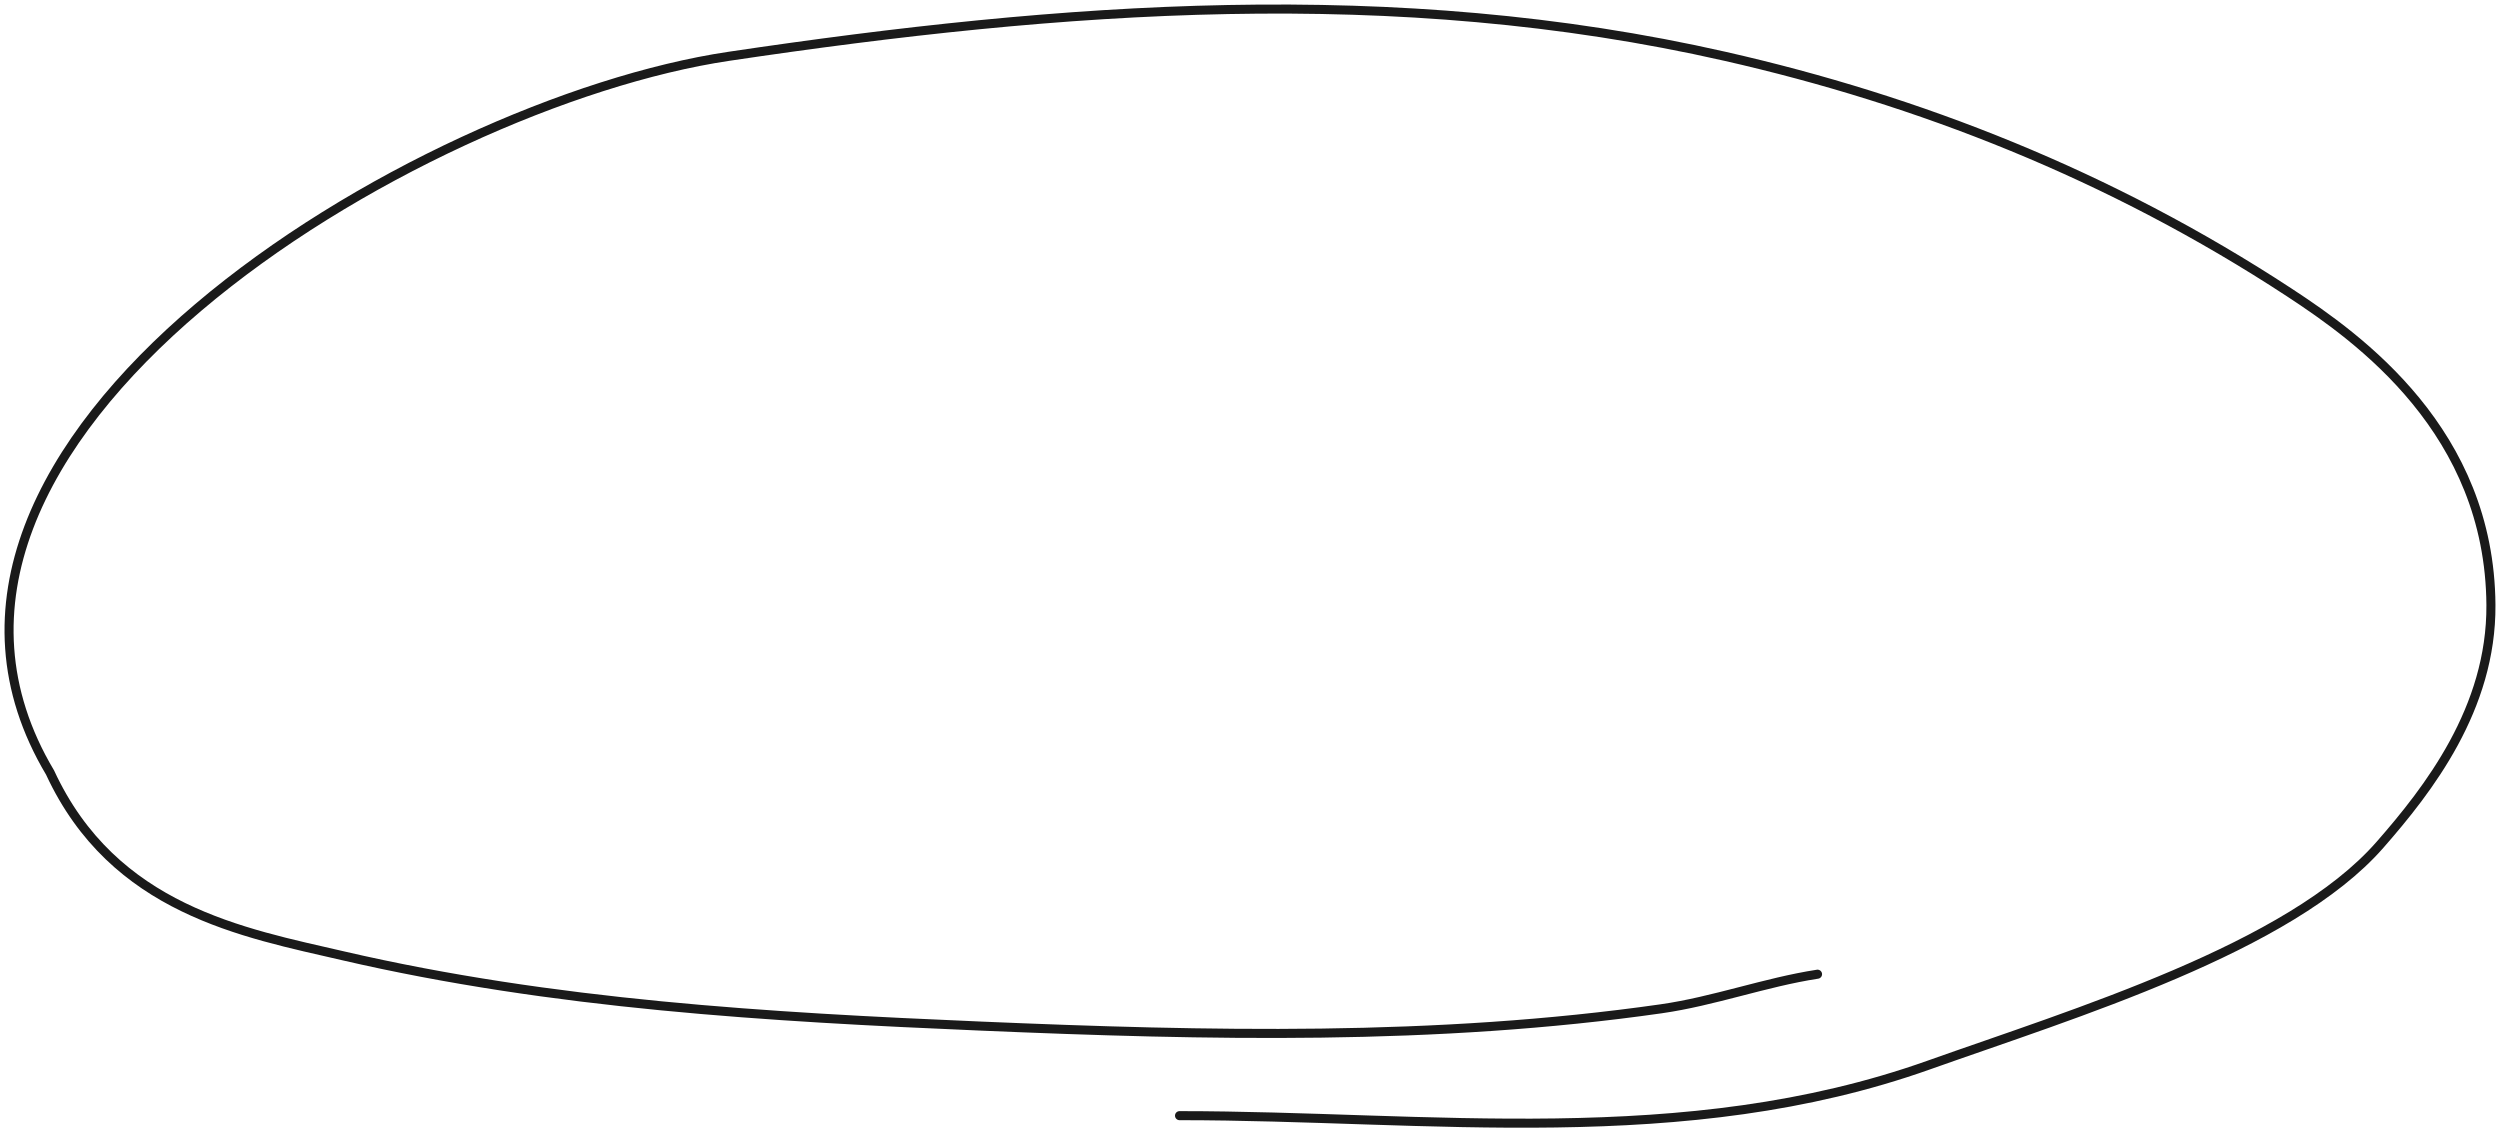 <?xml version="1.0" encoding="UTF-8"?> <svg xmlns="http://www.w3.org/2000/svg" width="276" height="125" fill="none"><path stroke="#1A1A1A" stroke-linecap="round" d="M200.656 107.551c-5.785.892-11.447 2.989-17.26 3.819-24.889 3.557-50.162 2.968-75.118 1.91-23.408-.993-47.208-2.386-70.395-7.758-10.984-2.545-25.331-5.07-32.354-20.231-21.821-36.634 40.462-73.938 74.924-79.073 36.834-5.49 73.493-8.286 109.994 0 21.313 4.837 42.437 13.054 62.308 26.079 7.717 5.058 22.115 15.354 22.244 34.494.078 11.424-6.915 20.388-12.268 26.497-9.976 11.386-33.692 18.571-49.814 24.3-26.983 9.59-55.201 5.581-82.697 5.581"></path></svg> 
